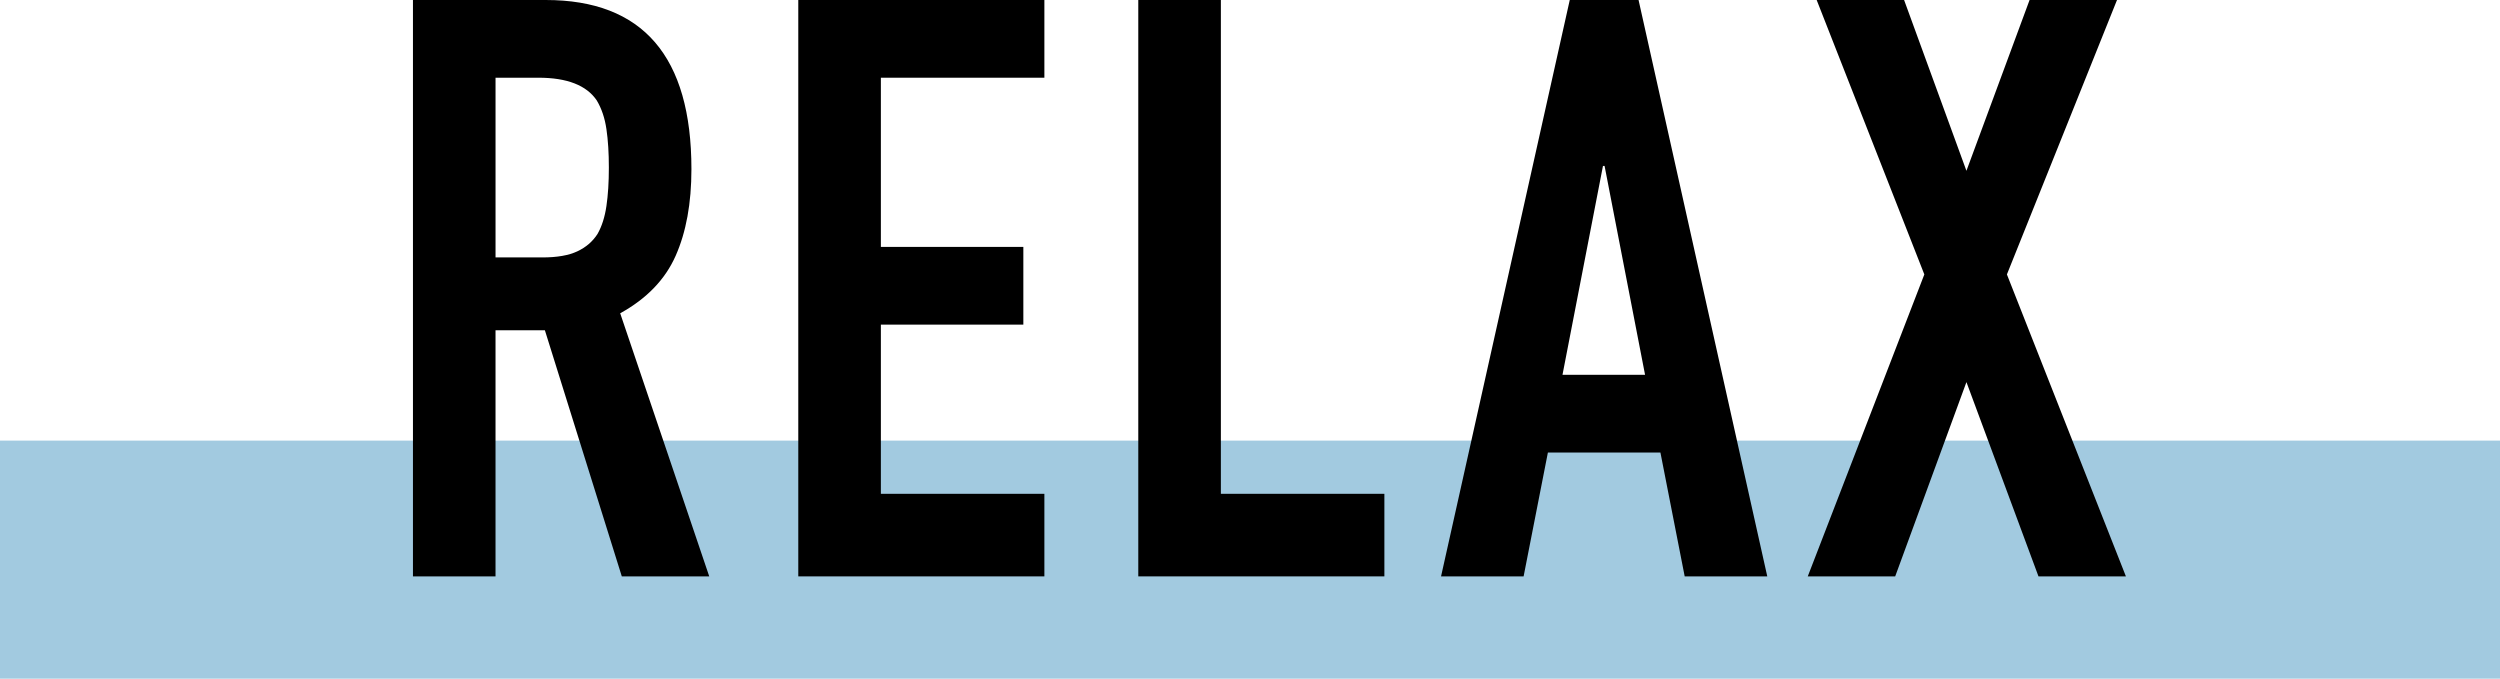 <?xml version="1.0" encoding="UTF-8"?><svg id="_レイヤー_2" xmlns="http://www.w3.org/2000/svg" width="210" height="57.008" viewBox="0 0 210 57.008"><defs><style>.cls-1{fill:#000;}.cls-1,.cls-2{stroke-width:0px;}.cls-2{fill:#a2cae0;}</style></defs><g id="desgin"><rect class="cls-2" y="37.008" width="210" height="20"/><path class="cls-1" d="M34.688,48.416V0h11.152c8.16,0,12.24,4.738,12.24,14.212,0,2.856-.442,5.282-1.326,7.276-.884,1.996-2.438,3.604-4.658,4.828l7.48,22.1h-7.345l-6.46-20.672h-4.147v20.672h-6.937ZM41.625,6.528v15.096h3.943c1.225,0,2.199-.17,2.925-.51.725-.34,1.292-.827,1.699-1.462.362-.634.612-1.416.748-2.346.137-.929.204-2.006.204-3.23s-.067-2.3-.204-3.23c-.136-.929-.407-1.734-.815-2.414-.862-1.269-2.494-1.904-4.896-1.904h-3.604Z"/><path class="cls-1" d="M67.056,48.416V0h20.672v6.528h-13.735v14.212h11.968v6.528h-11.968v14.212h13.735v6.936h-20.672Z"/><path class="cls-1" d="M95.616,48.416V0h6.937v41.48h13.735v6.936h-20.672Z"/><path class="cls-1" d="M121.048,48.416L131.86,0h5.779l10.812,48.416h-6.937l-2.039-10.404h-9.452l-2.04,10.404h-6.937ZM138.185,31.484l-3.4-17.544h-.136l-3.4,17.544h6.937Z"/><path class="cls-1" d="M151.852,48.416l9.792-25.364L152.6,0h7.344l5.236,14.348,5.304-14.348h7.344l-9.248,23.052,9.996,25.364h-7.344l-6.052-16.32-5.984,16.32h-7.344Z"/></g></svg>